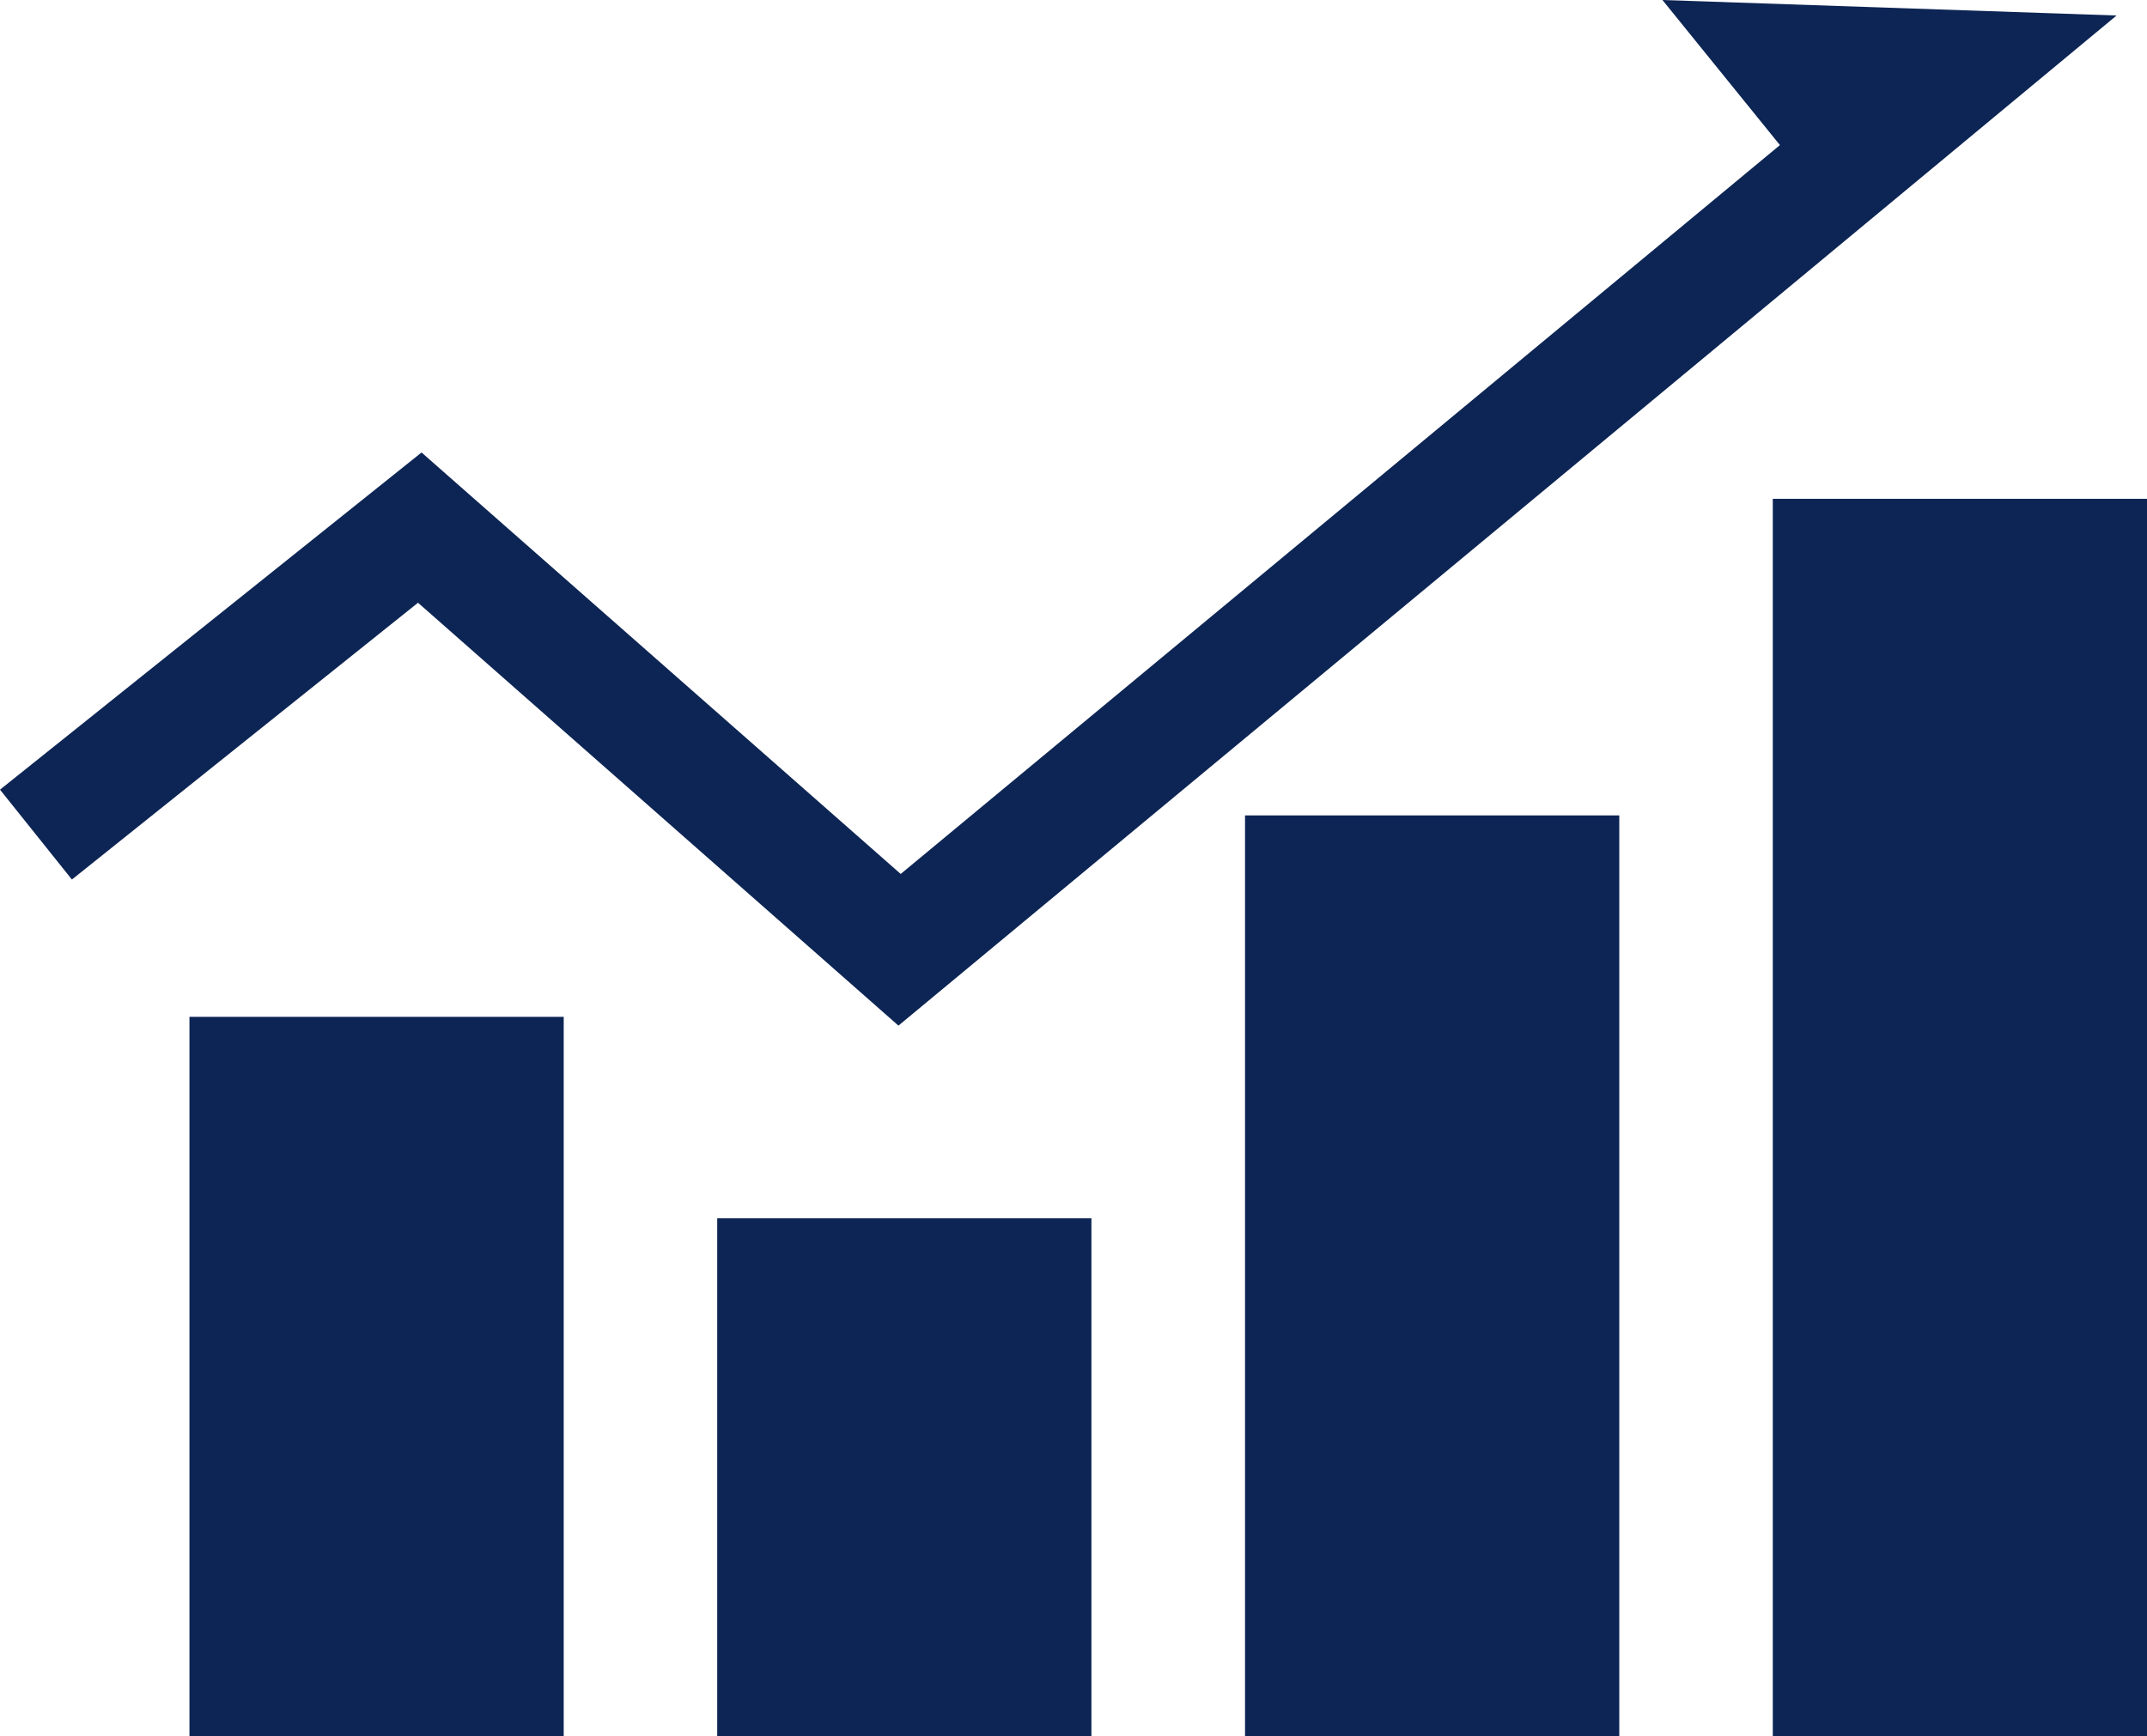 <svg xmlns="http://www.w3.org/2000/svg" width="45.681" height="36.954" viewBox="0 0 45.681 36.954">
  <g id="グループ_4770" data-name="グループ 4770" transform="translate(0 0)">
    <rect id="長方形_2789" data-name="長方形 2789" width="7.963" height="15.313" transform="translate(4.031 21.641)" fill="#0d2554"/>
    <path id="パス_5857" data-name="パス 5857" d="M37.871,3.088,19.164,18.6,8.969,9.63,0,16.806l1.53,1.913,7.364-5.891,10.222,9L45.034.33,35.371,0Z" fill="#0d2554"/>
    <rect id="長方形_2790" data-name="長方形 2790" width="7.962" height="11.025" transform="translate(15.26 25.929)" fill="#0d2554"/>
    <rect id="長方形_2791" data-name="長方形 2791" width="7.963" height="19.6" transform="translate(26.49 17.354)" fill="#0d2554"/>
    <rect id="長方形_2792" data-name="長方形 2792" width="7.962" height="26.338" transform="translate(37.719 10.616)" fill="#0d2554"/>
  </g>
</svg>
